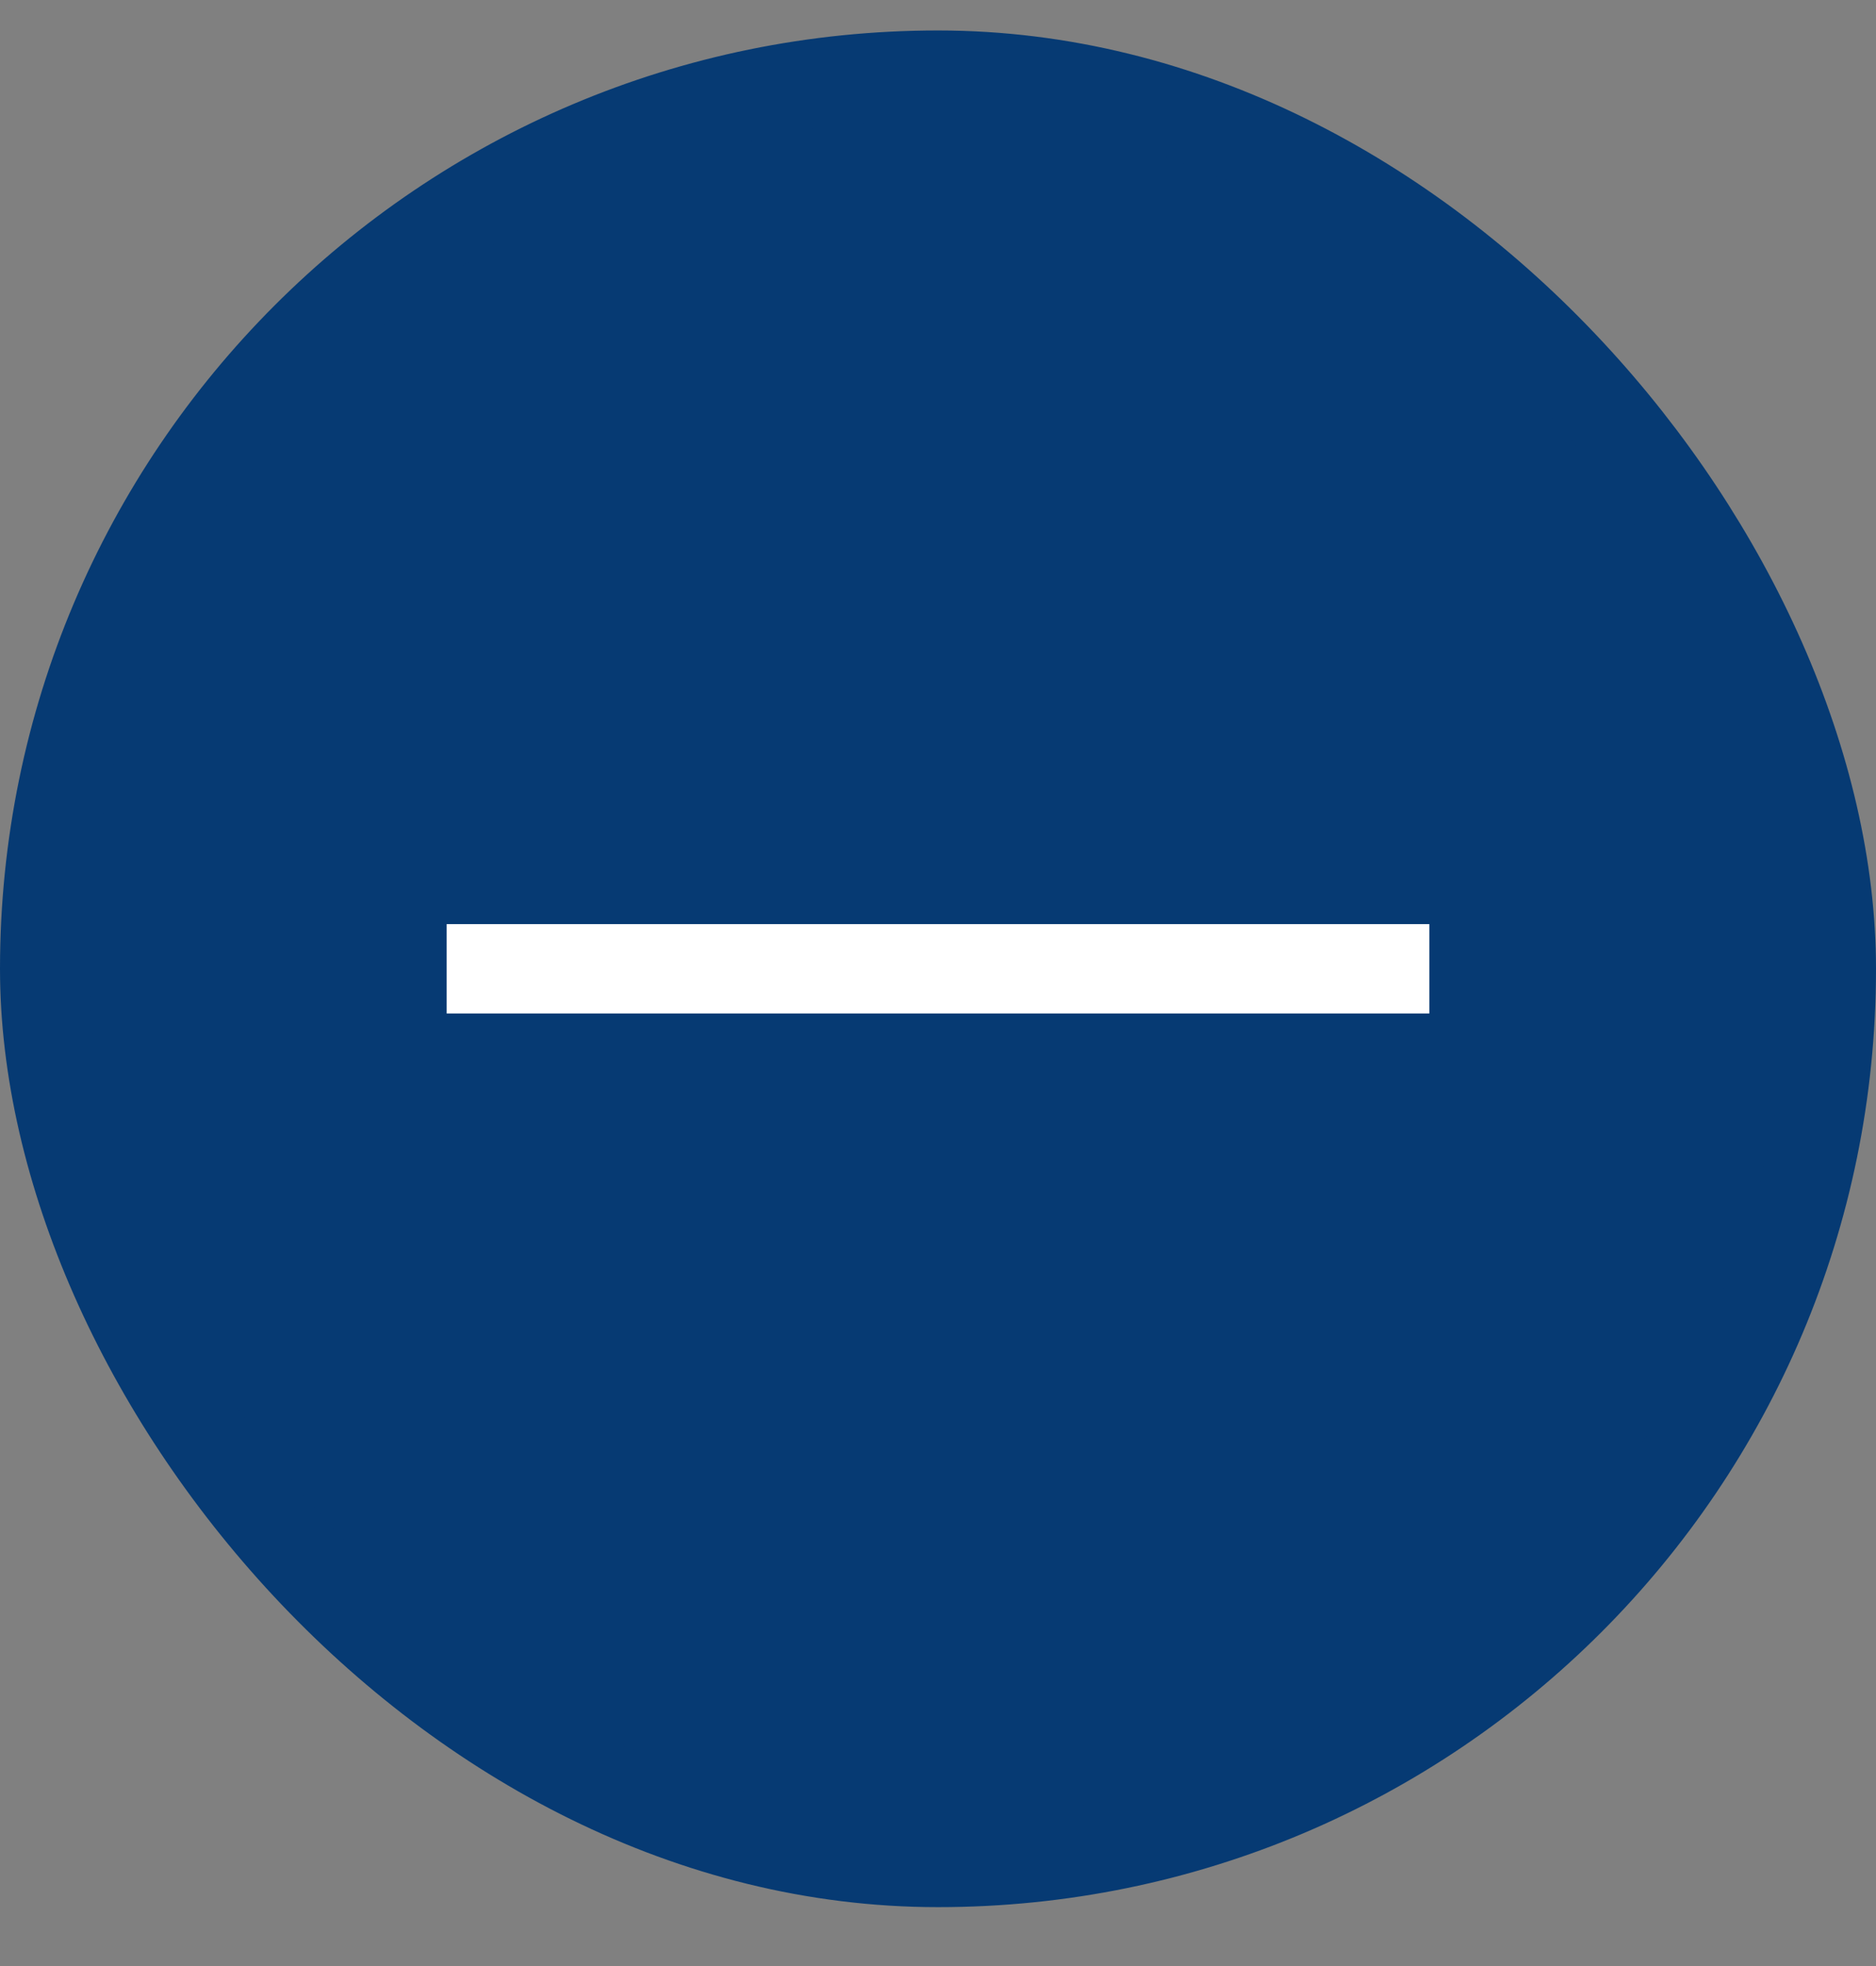 <svg width="21" height="22" viewBox="0 0 21 22" fill="none" xmlns="http://www.w3.org/2000/svg">
<rect x="0" y="0" width="21" height="22" fill="#808080" stroke="none"/>
<rect x="0.5" y="0.841" width="20" height="20" rx="10" fill="#063A73"/>
<rect x="0.5" y="0.841" width="20" height="20" rx="10" stroke="#063A73"/>
<path d="M16 10.841C14.827 10.841 8.178 10.841 5 10.841" stroke="white"/>
</svg>
